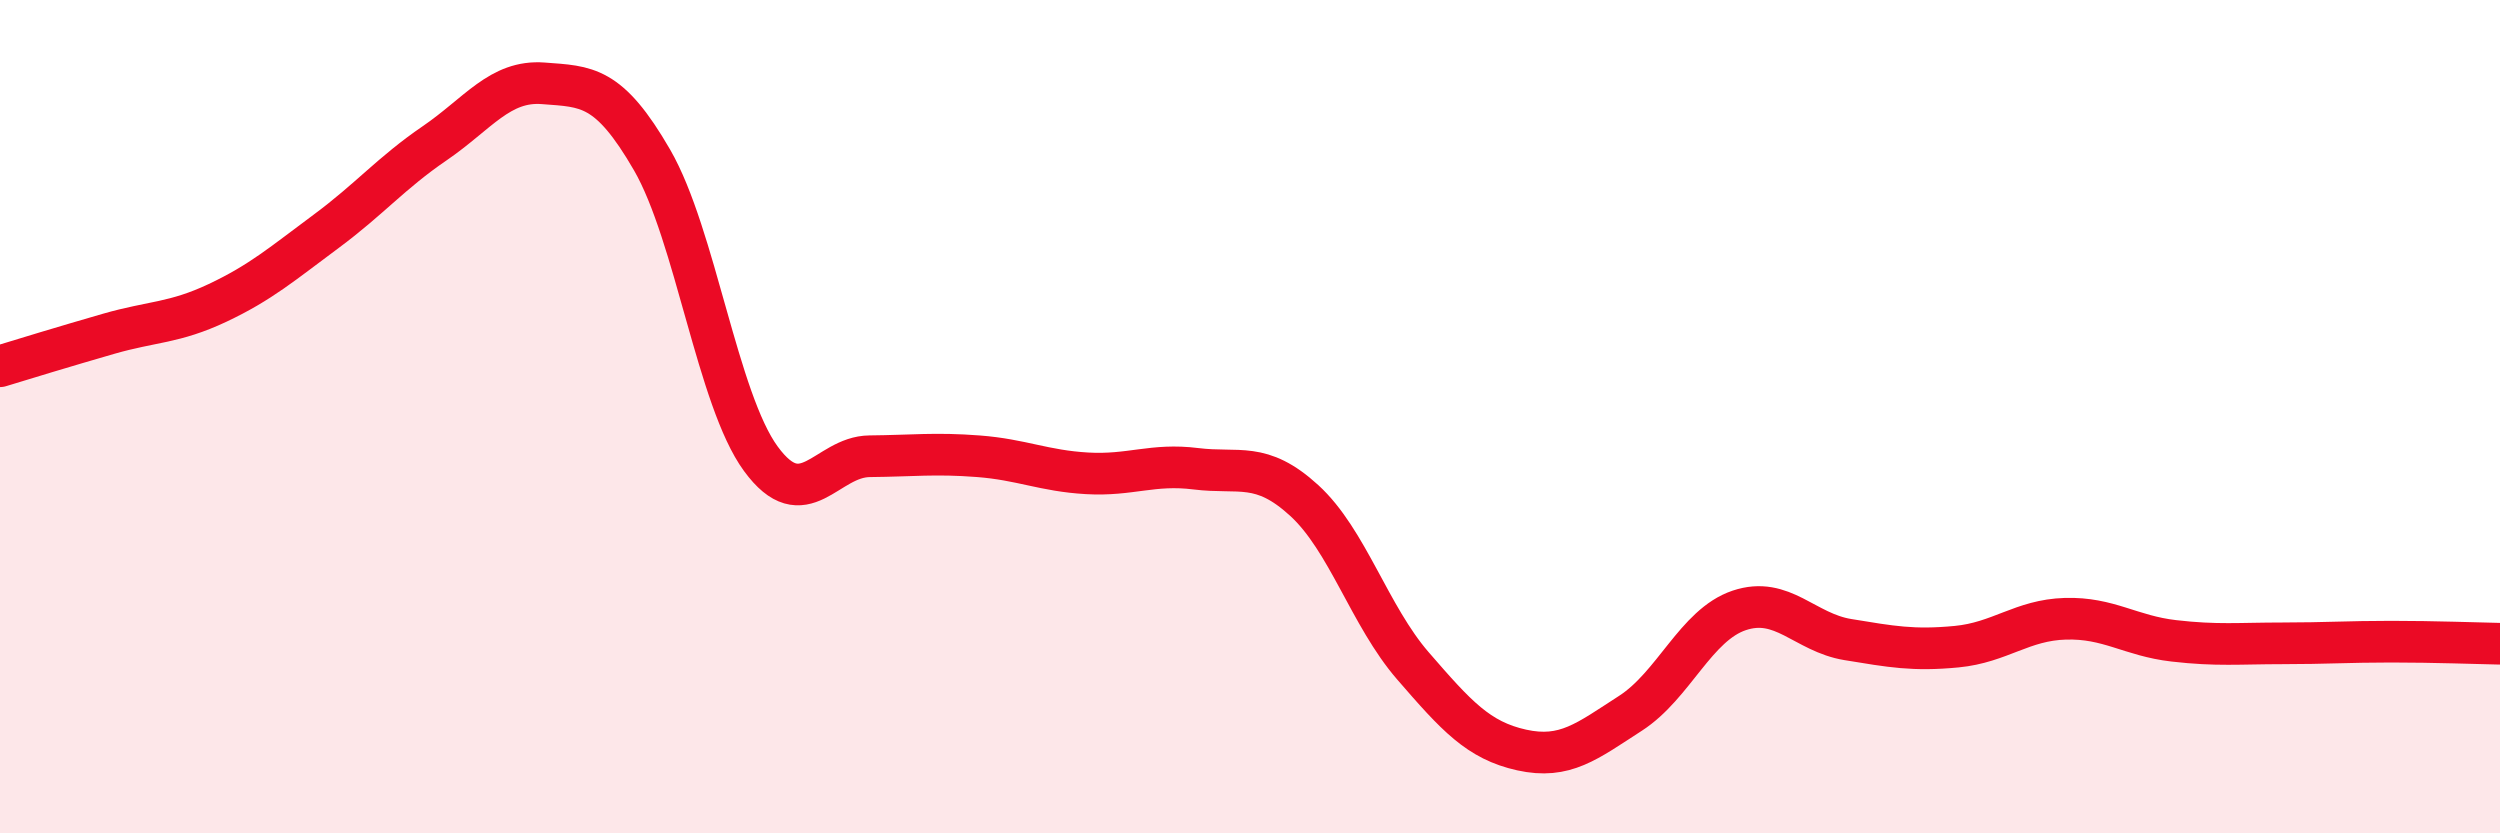 
    <svg width="60" height="20" viewBox="0 0 60 20" xmlns="http://www.w3.org/2000/svg">
      <path
        d="M 0,8.79 C 0.52,8.63 1.57,8.31 2.61,8.01 C 3.65,7.71 4.18,7.76 5.22,7.27 C 6.26,6.78 6.79,6.32 7.83,5.55 C 8.87,4.78 9.39,4.15 10.43,3.44 C 11.47,2.73 12,1.92 13.04,2 C 14.08,2.08 14.61,2.04 15.65,3.84 C 16.69,5.64 17.22,9.59 18.26,11.01 C 19.3,12.43 19.83,10.96 20.87,10.95 C 21.91,10.94 22.44,10.87 23.48,10.95 C 24.52,11.03 25.05,11.3 26.09,11.36 C 27.13,11.42 27.66,11.12 28.7,11.25 C 29.74,11.38 30.26,11.06 31.3,12.01 C 32.34,12.96 32.87,14.78 33.91,15.98 C 34.95,17.18 35.48,17.77 36.52,18 C 37.56,18.23 38.09,17.79 39.13,17.12 C 40.17,16.45 40.7,15 41.74,14.65 C 42.78,14.3 43.31,15.18 44.35,15.35 C 45.39,15.52 45.92,15.62 46.96,15.52 C 48,15.42 48.53,14.88 49.57,14.85 C 50.61,14.82 51.13,15.26 52.17,15.38 C 53.21,15.5 53.74,15.44 54.78,15.44 C 55.82,15.44 56.35,15.4 57.39,15.4 C 58.43,15.4 59.48,15.44 60,15.45L60 20L0 20Z"
        fill="#EB0A25"
        opacity="0.1"
        stroke-linecap="round"
        stroke-linejoin="round"
      />
      <path
        d="M 0,8.79 C 0.52,8.63 1.57,8.31 2.61,8.01 C 3.65,7.71 4.18,7.76 5.22,7.27 C 6.26,6.78 6.79,6.32 7.83,5.55 C 8.87,4.78 9.39,4.15 10.43,3.44 C 11.47,2.73 12,1.92 13.04,2 C 14.08,2.08 14.61,2.04 15.65,3.84 C 16.69,5.64 17.22,9.59 18.26,11.01 C 19.3,12.43 19.83,10.96 20.87,10.95 C 21.91,10.94 22.44,10.87 23.48,10.95 C 24.52,11.03 25.05,11.3 26.09,11.36 C 27.13,11.42 27.66,11.12 28.7,11.25 C 29.74,11.38 30.26,11.06 31.3,12.01 C 32.34,12.96 32.87,14.78 33.91,15.98 C 34.95,17.18 35.48,17.77 36.52,18 C 37.56,18.23 38.09,17.79 39.13,17.12 C 40.17,16.45 40.7,15 41.74,14.65 C 42.78,14.3 43.31,15.18 44.35,15.35 C 45.39,15.52 45.92,15.62 46.96,15.52 C 48,15.42 48.53,14.88 49.57,14.85 C 50.61,14.82 51.13,15.26 52.17,15.38 C 53.21,15.5 53.74,15.44 54.78,15.44 C 55.82,15.44 56.35,15.4 57.39,15.4 C 58.43,15.4 59.48,15.44 60,15.45"
        stroke="#EB0A25"
        stroke-width="1"
        fill="none"
        stroke-linecap="round"
        stroke-linejoin="round"
      />
    </svg>
  